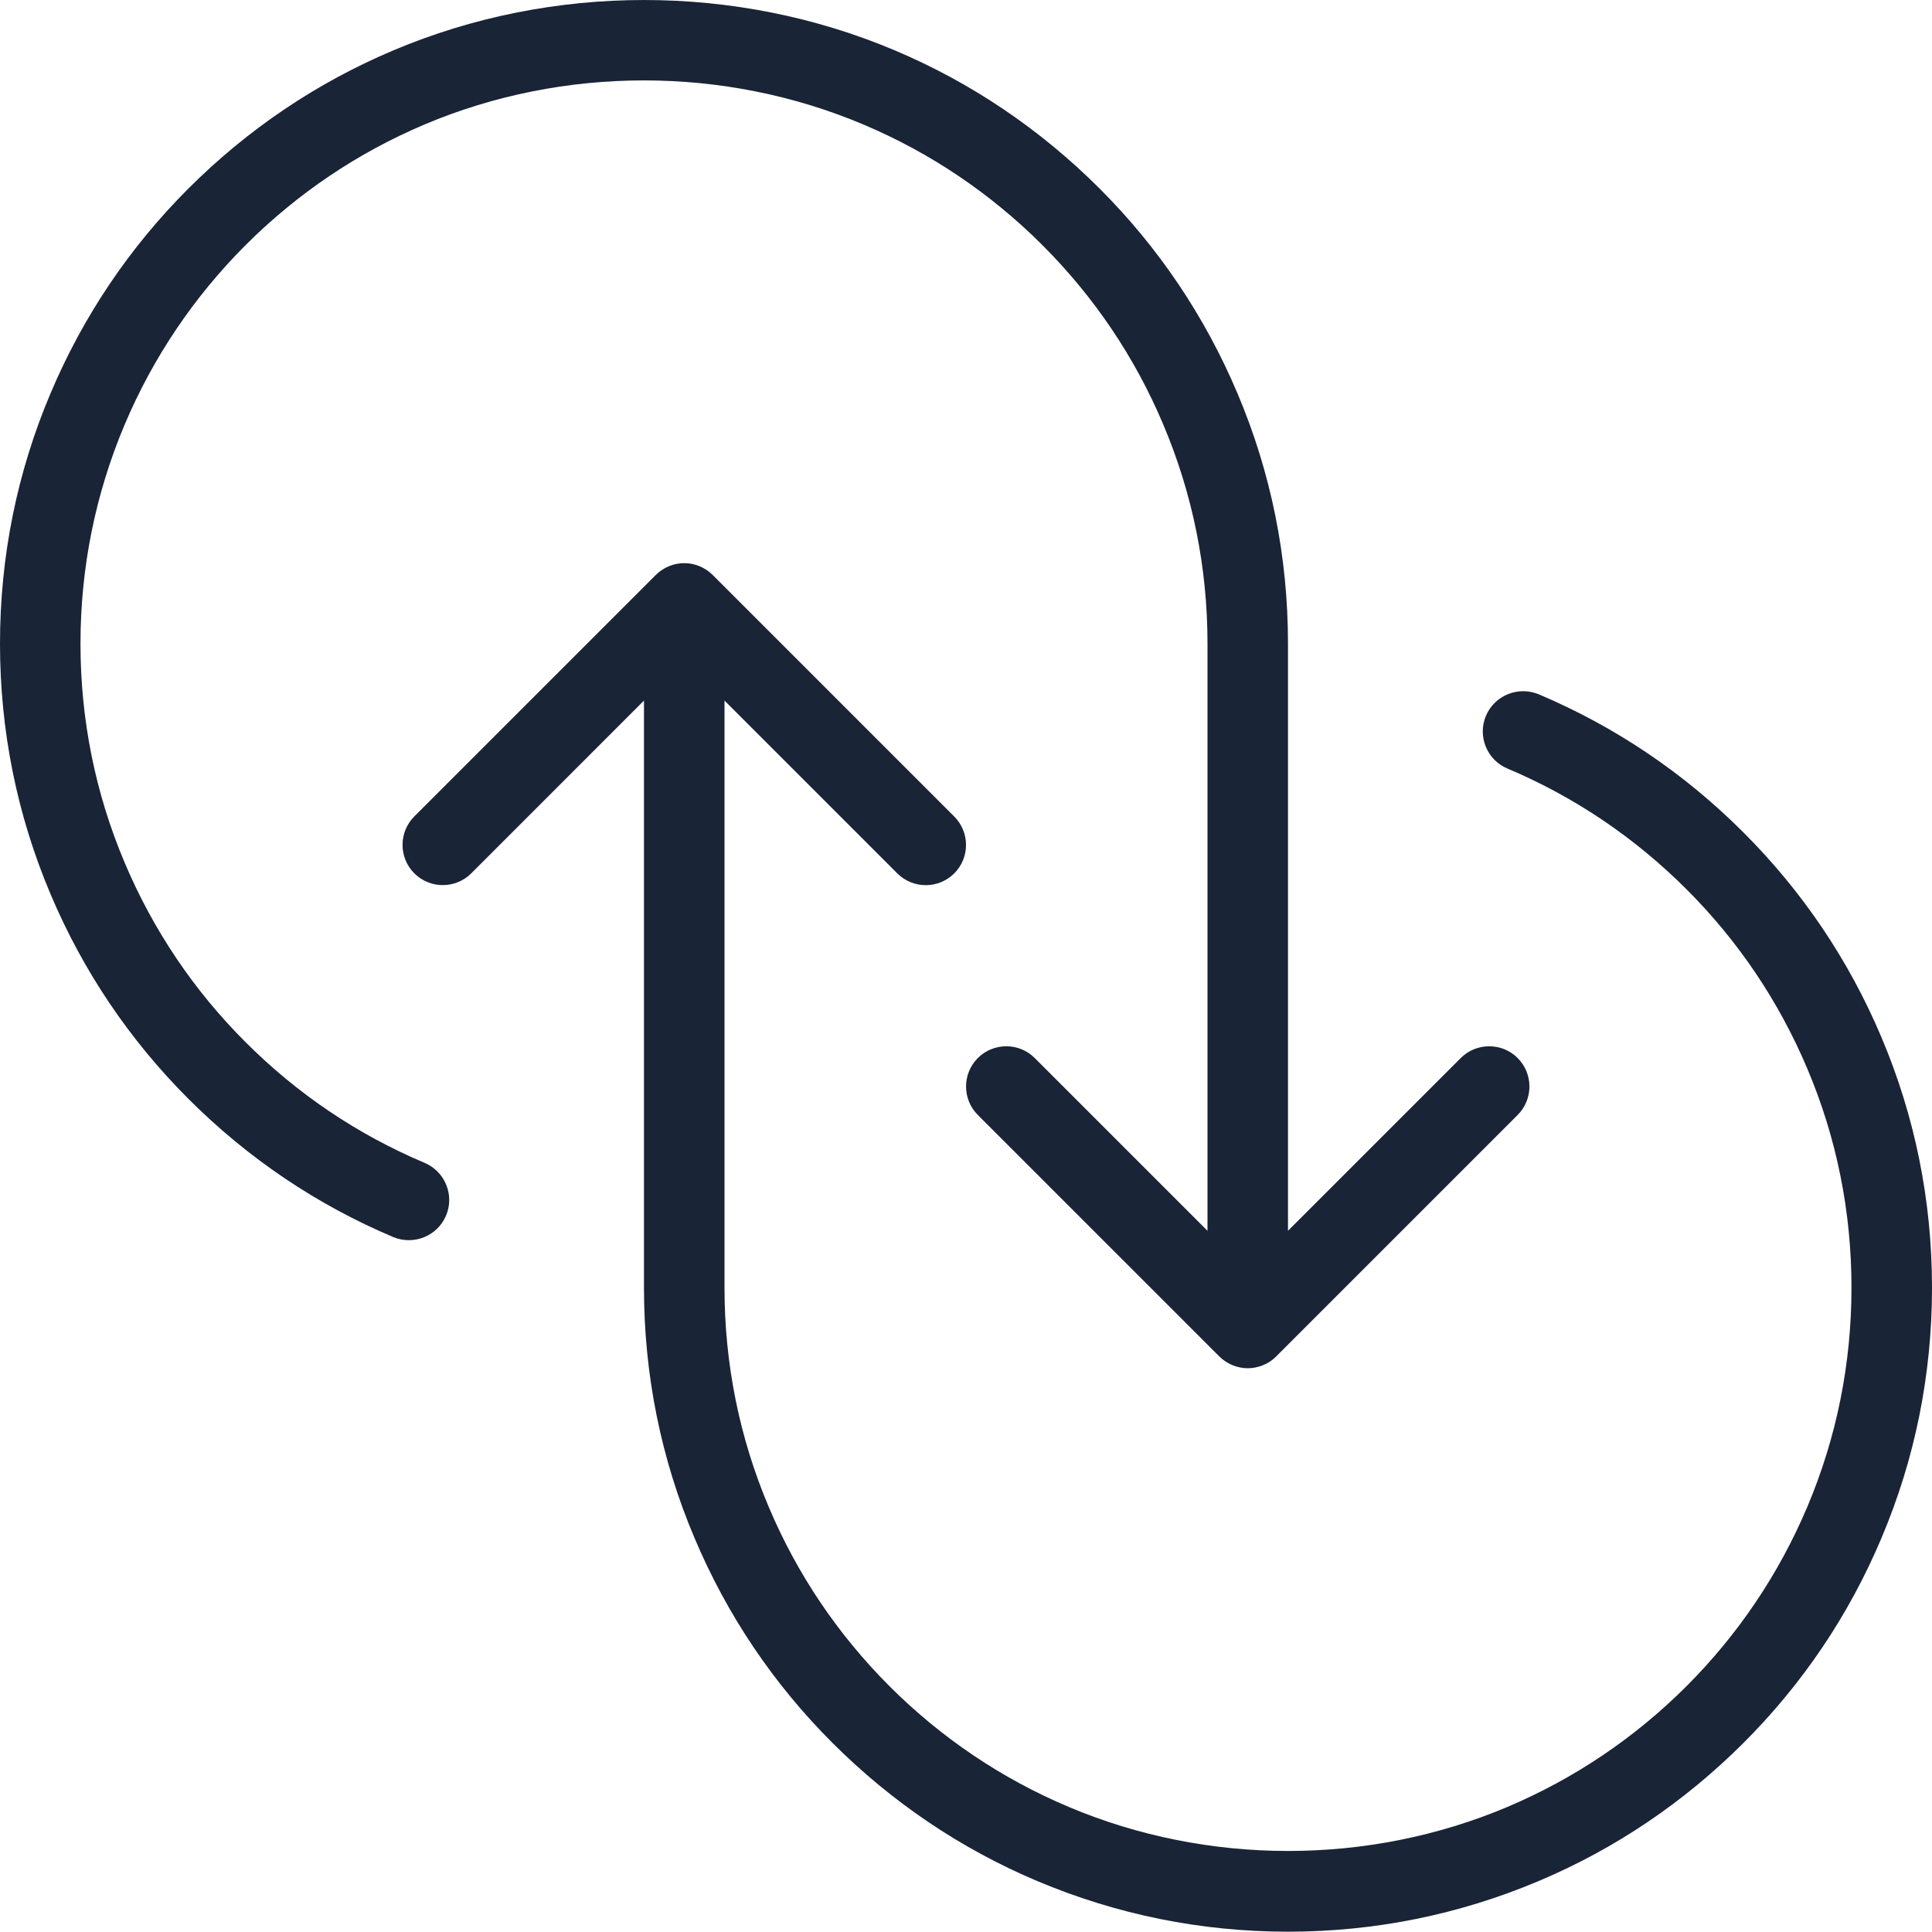 <?xml version="1.0" encoding="UTF-8"?> <svg xmlns="http://www.w3.org/2000/svg" width="50" height="50" viewBox="0 0 50 50" fill="none"><path d="M10.99 30.095C9.256 29.364 7.698 28.314 6.354 26.97C5.015 25.632 3.965 24.072 3.229 22.332C2.469 20.539 2.083 18.628 2.083 16.659C2.083 14.691 2.469 12.78 3.229 10.982C3.965 9.245 5.015 7.687 6.354 6.345C7.698 5.003 9.258 3.953 10.99 3.22C14.585 1.701 18.746 1.701 22.344 3.222C24.075 3.953 25.635 5.003 26.979 6.345C28.319 7.687 29.371 9.245 30.104 10.984C30.865 12.78 31.25 14.691 31.25 16.659V31.853L26.779 27.382C26.373 26.976 25.712 26.976 25.306 27.382C24.9 27.789 24.9 28.449 25.306 28.855L31.554 35.103C31.65 35.199 31.767 35.276 31.894 35.33C32.021 35.382 32.156 35.41 32.292 35.41C32.427 35.41 32.562 35.382 32.69 35.33C32.819 35.278 32.933 35.201 33.029 35.103L39.277 28.855C39.683 28.449 39.683 27.789 39.277 27.382C38.871 26.976 38.21 26.976 37.804 27.382L33.333 31.853V16.659C33.333 14.409 32.894 12.226 32.023 10.174C31.183 8.188 29.983 6.403 28.452 4.874C26.917 3.343 25.135 2.138 23.156 1.303C19.044 -0.434 14.292 -0.434 10.181 1.303C8.2 2.139 6.417 3.341 4.881 4.874C3.35 6.403 2.15 8.188 1.311 10.172C0.44 12.226 0 14.409 0 16.659C0 18.909 0.44 21.093 1.31 23.145C2.15 25.132 3.352 26.916 4.881 28.443C6.415 29.976 8.196 31.178 10.179 32.016C10.708 32.234 11.319 31.991 11.544 31.459C11.767 30.932 11.519 30.32 10.99 30.095Z" fill="#192436"></path><path d="M48.689 26.839C47.85 24.852 46.648 23.069 45.118 21.541C43.585 20.008 41.804 18.806 39.821 17.968C39.291 17.75 38.681 17.994 38.456 18.525C38.233 19.054 38.481 19.666 39.01 19.889C40.743 20.62 42.302 21.671 43.646 23.014C44.985 24.352 46.035 25.912 46.771 27.652C47.531 29.445 47.916 31.356 47.916 33.325C47.916 35.294 47.531 37.204 46.771 39.002C46.035 40.739 44.985 42.298 43.646 43.639C42.302 44.981 40.741 46.031 39.01 46.764C35.414 48.283 31.254 48.283 27.656 46.762C25.925 46.031 24.364 44.981 23.02 43.639C21.681 42.298 20.629 40.739 19.895 39C19.135 37.204 18.75 35.294 18.75 33.325V18.131L23.221 22.602C23.425 22.806 23.691 22.908 23.958 22.908C24.225 22.908 24.491 22.806 24.695 22.604C25.102 22.198 25.102 21.537 24.695 21.131L18.445 14.881C18.35 14.785 18.233 14.708 18.106 14.654C17.852 14.548 17.564 14.548 17.31 14.654C17.183 14.708 17.066 14.785 16.971 14.881L10.723 21.129C10.316 21.535 10.316 22.196 10.723 22.602C11.129 23.008 11.789 23.008 12.196 22.602L16.666 18.131V33.325C16.666 35.575 17.106 37.758 17.977 39.81C18.816 41.796 20.016 43.581 21.548 45.11C23.083 46.642 24.864 47.846 26.843 48.681C28.902 49.55 31.083 49.992 33.333 49.992C35.583 49.992 37.764 49.55 39.821 48.681C41.802 47.846 43.583 46.642 45.118 45.11C46.65 43.581 47.852 41.796 48.689 39.812C49.56 37.758 50 35.575 50 33.325C50 31.075 49.56 28.892 48.689 26.839Z" fill="#192436"></path></svg> 